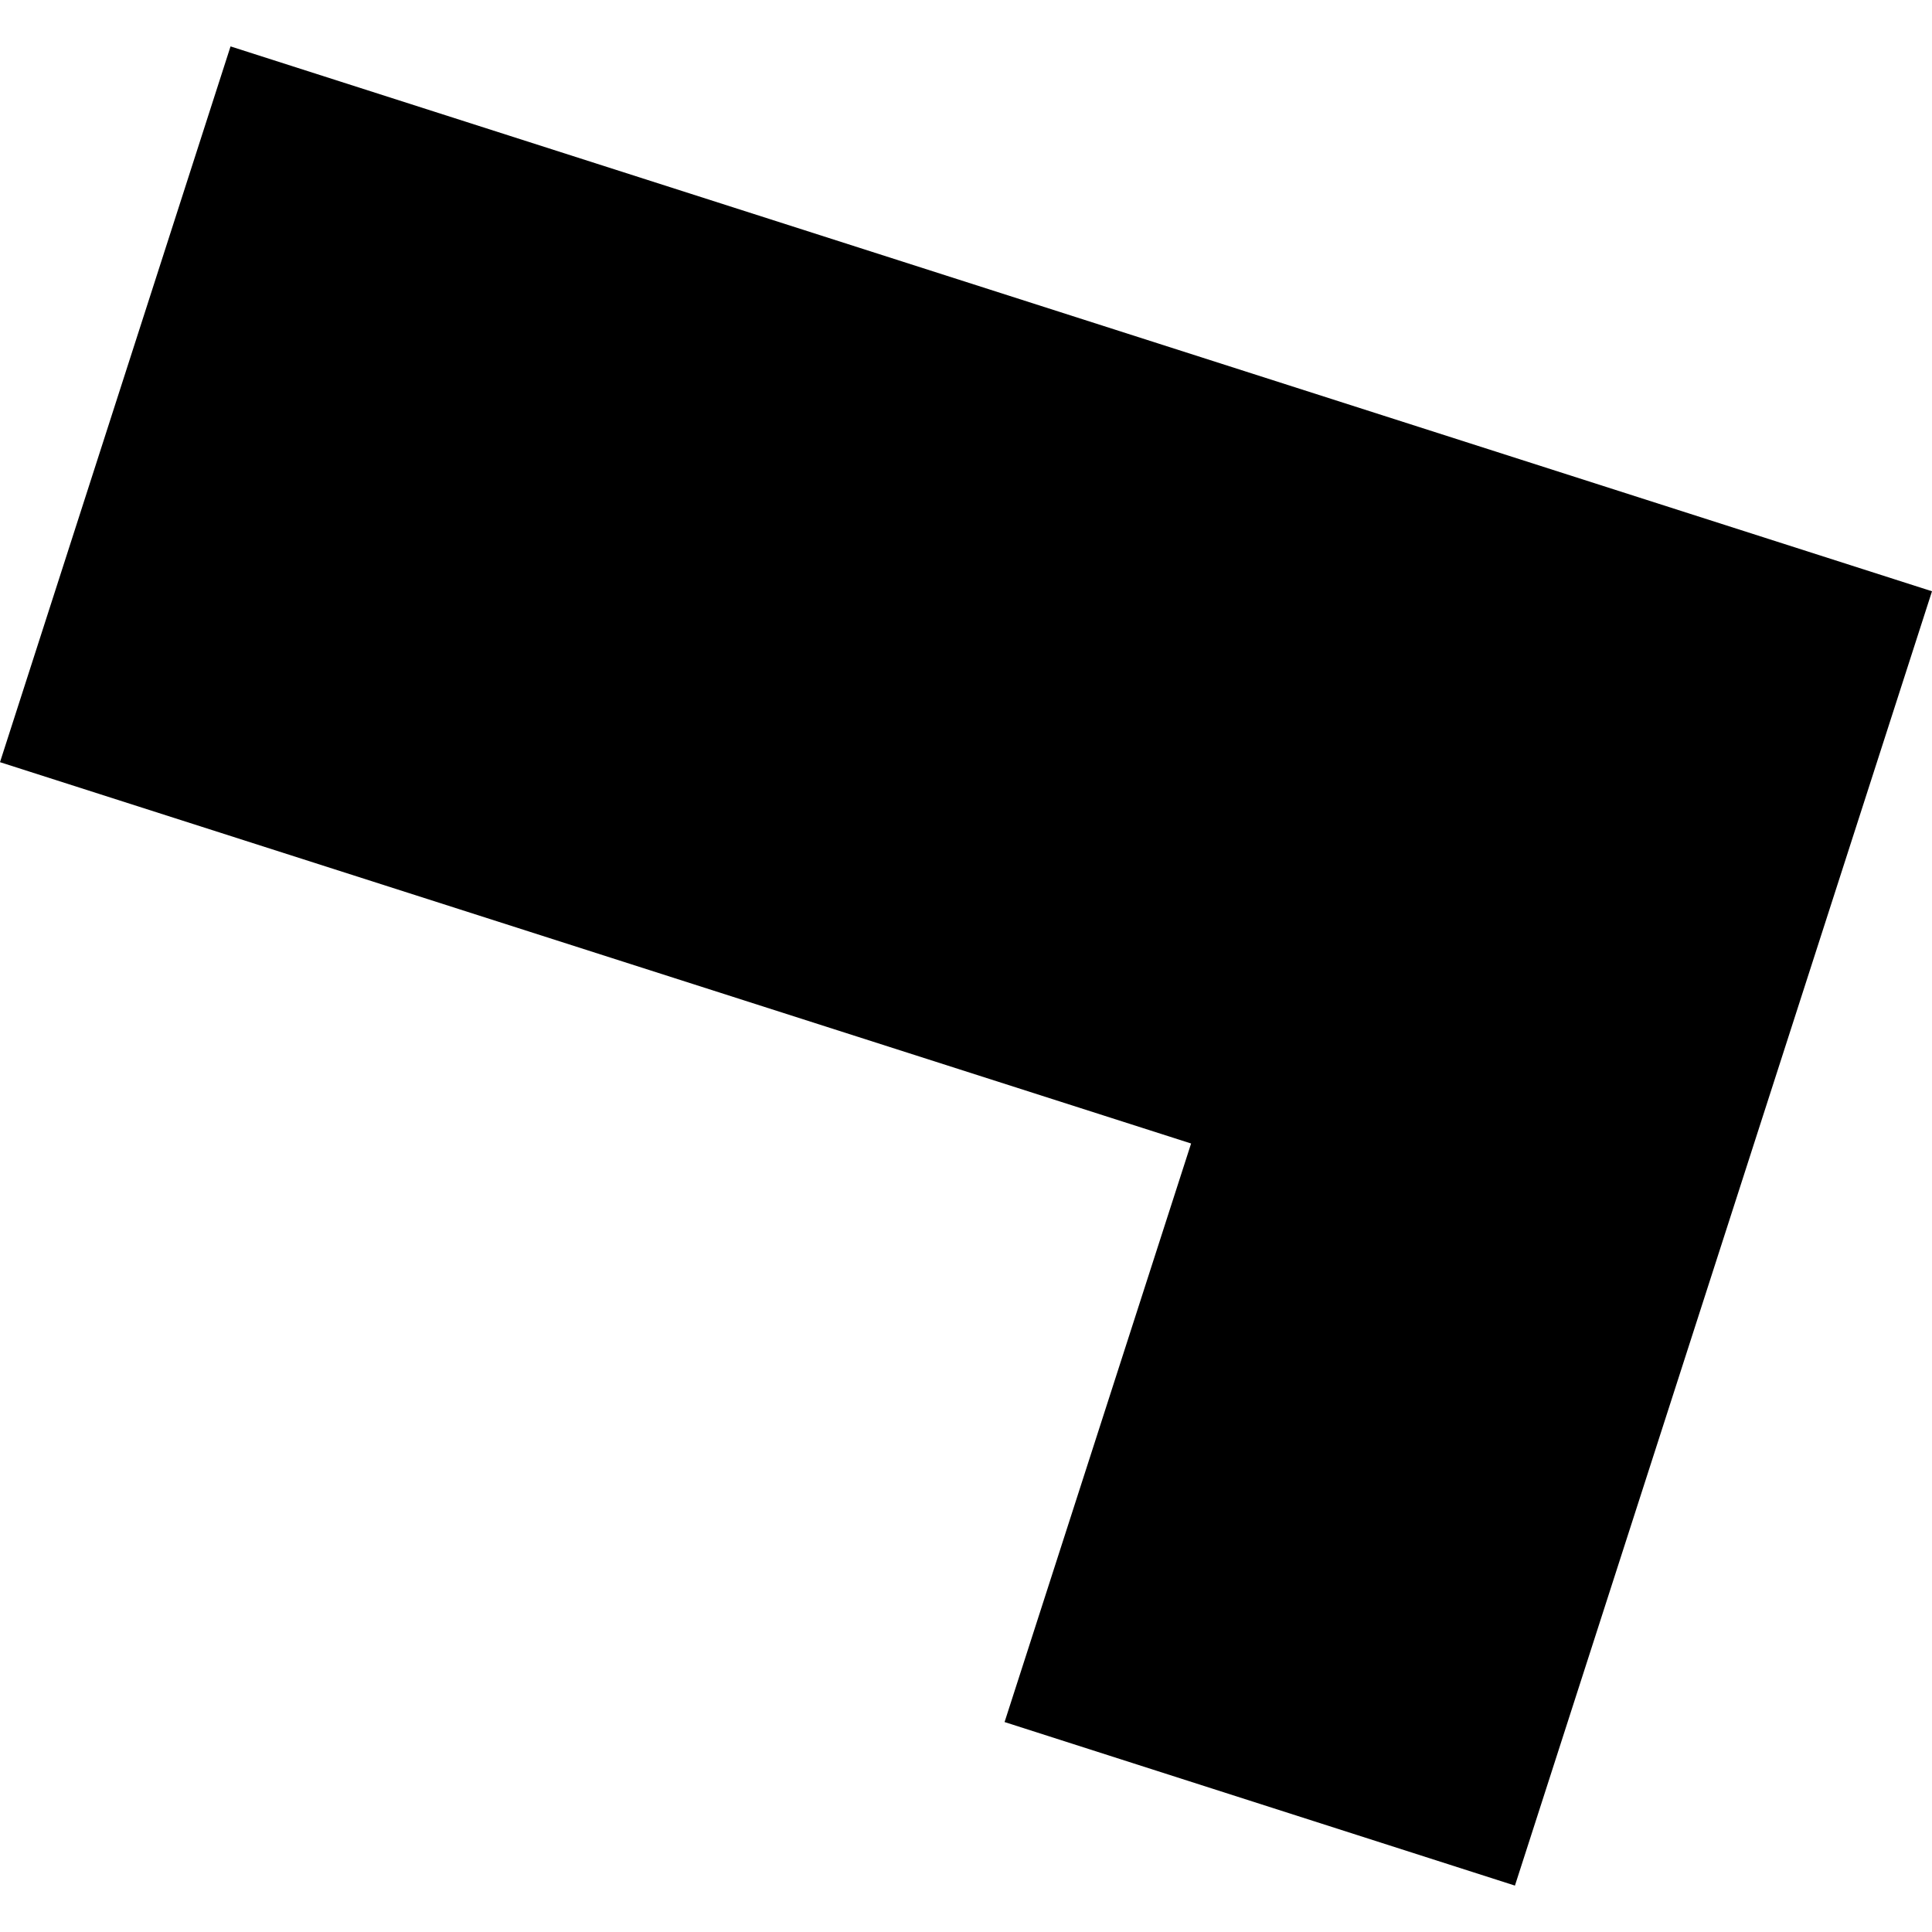 <?xml version="1.0" encoding="utf-8" standalone="no"?>
<!DOCTYPE svg PUBLIC "-//W3C//DTD SVG 1.1//EN"
  "http://www.w3.org/Graphics/SVG/1.1/DTD/svg11.dtd">
<!-- Created with matplotlib (https://matplotlib.org/) -->
<svg height="288pt" version="1.1" viewBox="0 0 288 288" width="288pt" xmlns="http://www.w3.org/2000/svg" xmlns:xlink="http://www.w3.org/1999/xlink">
 <defs>
  <style type="text/css">
*{stroke-linecap:butt;stroke-linejoin:round;}
  </style>
 </defs>
 <g id="figure_1">
  <g id="patch_1">
   <path d="M 0 288 
L 288 288 
L 288 0 
L 0 0 
z
" style="fill:none;opacity:0;"/>
  </g>
  <g id="axes_1">
   <g id="PatchCollection_1">
    <path clip-path="url(#pfc99bb52c2)" d="M 225.829 281.083 
L 149.75 256.703 
L 177.555 170.459 
L -0 113.616 
L 34.366 6.917 
L 288 88.14 
L 225.829 281.083 
"/>
   </g>
  </g>
 </g>
 <defs>
  <clipPath id="pfc99bb52c2">
   <rect height="274.167" width="288" x="0" y="6.917"/>
  </clipPath>
 </defs>
</svg>
